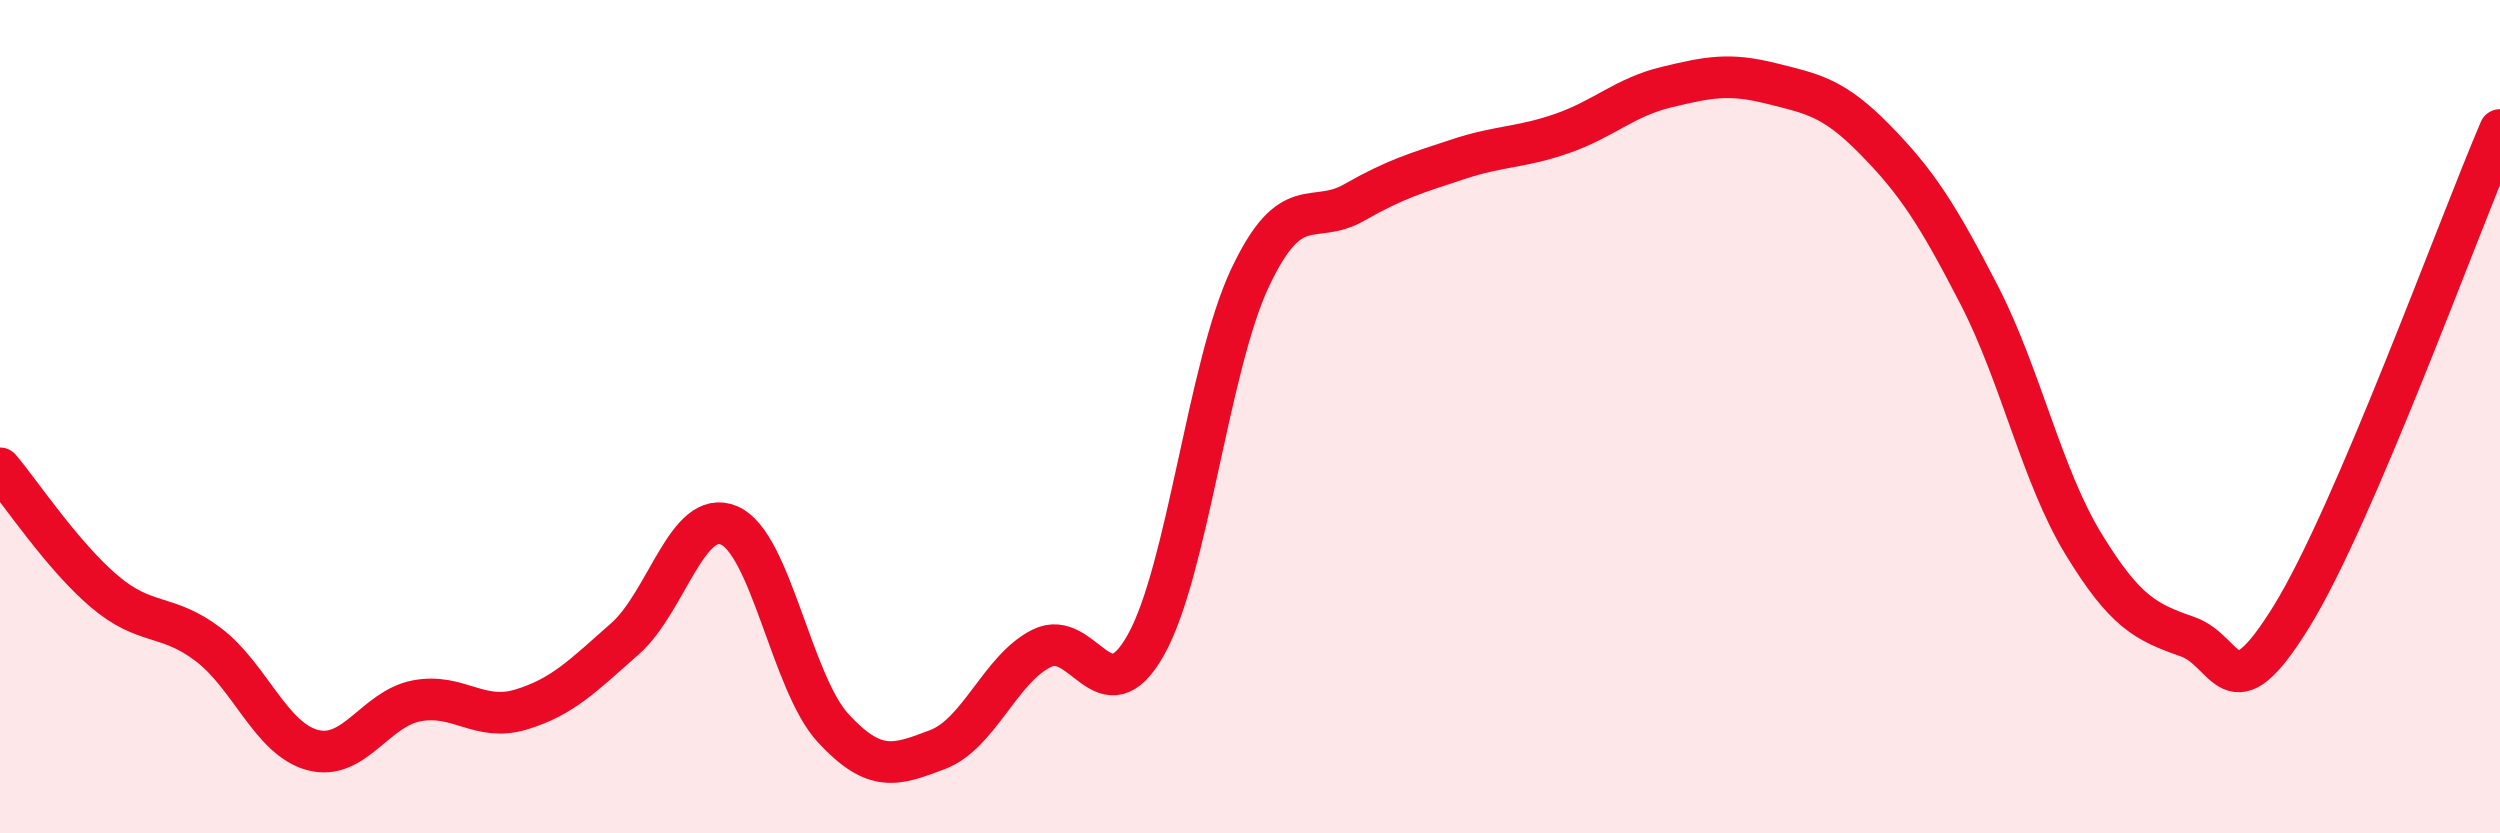 
    <svg width="60" height="20" viewBox="0 0 60 20" xmlns="http://www.w3.org/2000/svg">
      <path
        d="M 0,11.24 C 0.5,11.83 1.5,13.34 2.5,14.19 C 3.5,15.04 4,14.71 5,15.47 C 6,16.23 6.5,17.73 7.5,18 C 8.5,18.27 9,17.01 10,16.82 C 11,16.63 11.5,17.33 12.5,17.03 C 13.5,16.73 14,16.21 15,15.33 C 16,14.45 16.5,12.18 17.5,12.61 C 18.5,13.04 19,16.4 20,17.48 C 21,18.56 21.5,18.37 22.5,17.99 C 23.5,17.61 24,16.06 25,15.56 C 26,15.06 26.5,17.26 27.5,15.48 C 28.5,13.7 29,8.79 30,6.67 C 31,4.55 31.5,5.43 32.5,4.86 C 33.5,4.29 34,4.15 35,3.82 C 36,3.49 36.5,3.55 37.5,3.2 C 38.5,2.85 39,2.33 40,2.09 C 41,1.85 41.5,1.75 42.5,2 C 43.5,2.25 44,2.33 45,3.35 C 46,4.37 46.5,5.14 47.5,7.08 C 48.5,9.02 49,11.41 50,13.05 C 51,14.69 51.5,14.93 52.5,15.28 C 53.5,15.63 53.5,17.22 55,14.79 C 56.5,12.36 59,5.45 60,3.12L60 20L0 20Z"
        fill="#EB0A25"
        opacity="0.1"
        stroke-linecap="round"
        stroke-linejoin="round"
      />
      <path
        d="M 0,11.24 C 0.5,11.83 1.5,13.34 2.5,14.19 C 3.5,15.04 4,14.71 5,15.47 C 6,16.23 6.5,17.73 7.5,18 C 8.5,18.27 9,17.01 10,16.82 C 11,16.63 11.5,17.33 12.5,17.03 C 13.5,16.73 14,16.21 15,15.33 C 16,14.45 16.5,12.18 17.5,12.61 C 18.5,13.04 19,16.4 20,17.48 C 21,18.56 21.5,18.37 22.5,17.99 C 23.5,17.61 24,16.06 25,15.56 C 26,15.06 26.5,17.26 27.5,15.48 C 28.5,13.7 29,8.79 30,6.67 C 31,4.55 31.5,5.43 32.5,4.86 C 33.5,4.29 34,4.15 35,3.82 C 36,3.49 36.5,3.55 37.5,3.2 C 38.5,2.85 39,2.33 40,2.09 C 41,1.85 41.5,1.75 42.5,2 C 43.5,2.25 44,2.33 45,3.35 C 46,4.37 46.5,5.14 47.5,7.08 C 48.5,9.02 49,11.41 50,13.05 C 51,14.69 51.5,14.93 52.5,15.28 C 53.5,15.63 53.5,17.22 55,14.79 C 56.5,12.36 59,5.45 60,3.12"
        stroke="#EB0A25"
        stroke-width="1"
        fill="none"
        stroke-linecap="round"
        stroke-linejoin="round"
      />
    </svg>
  